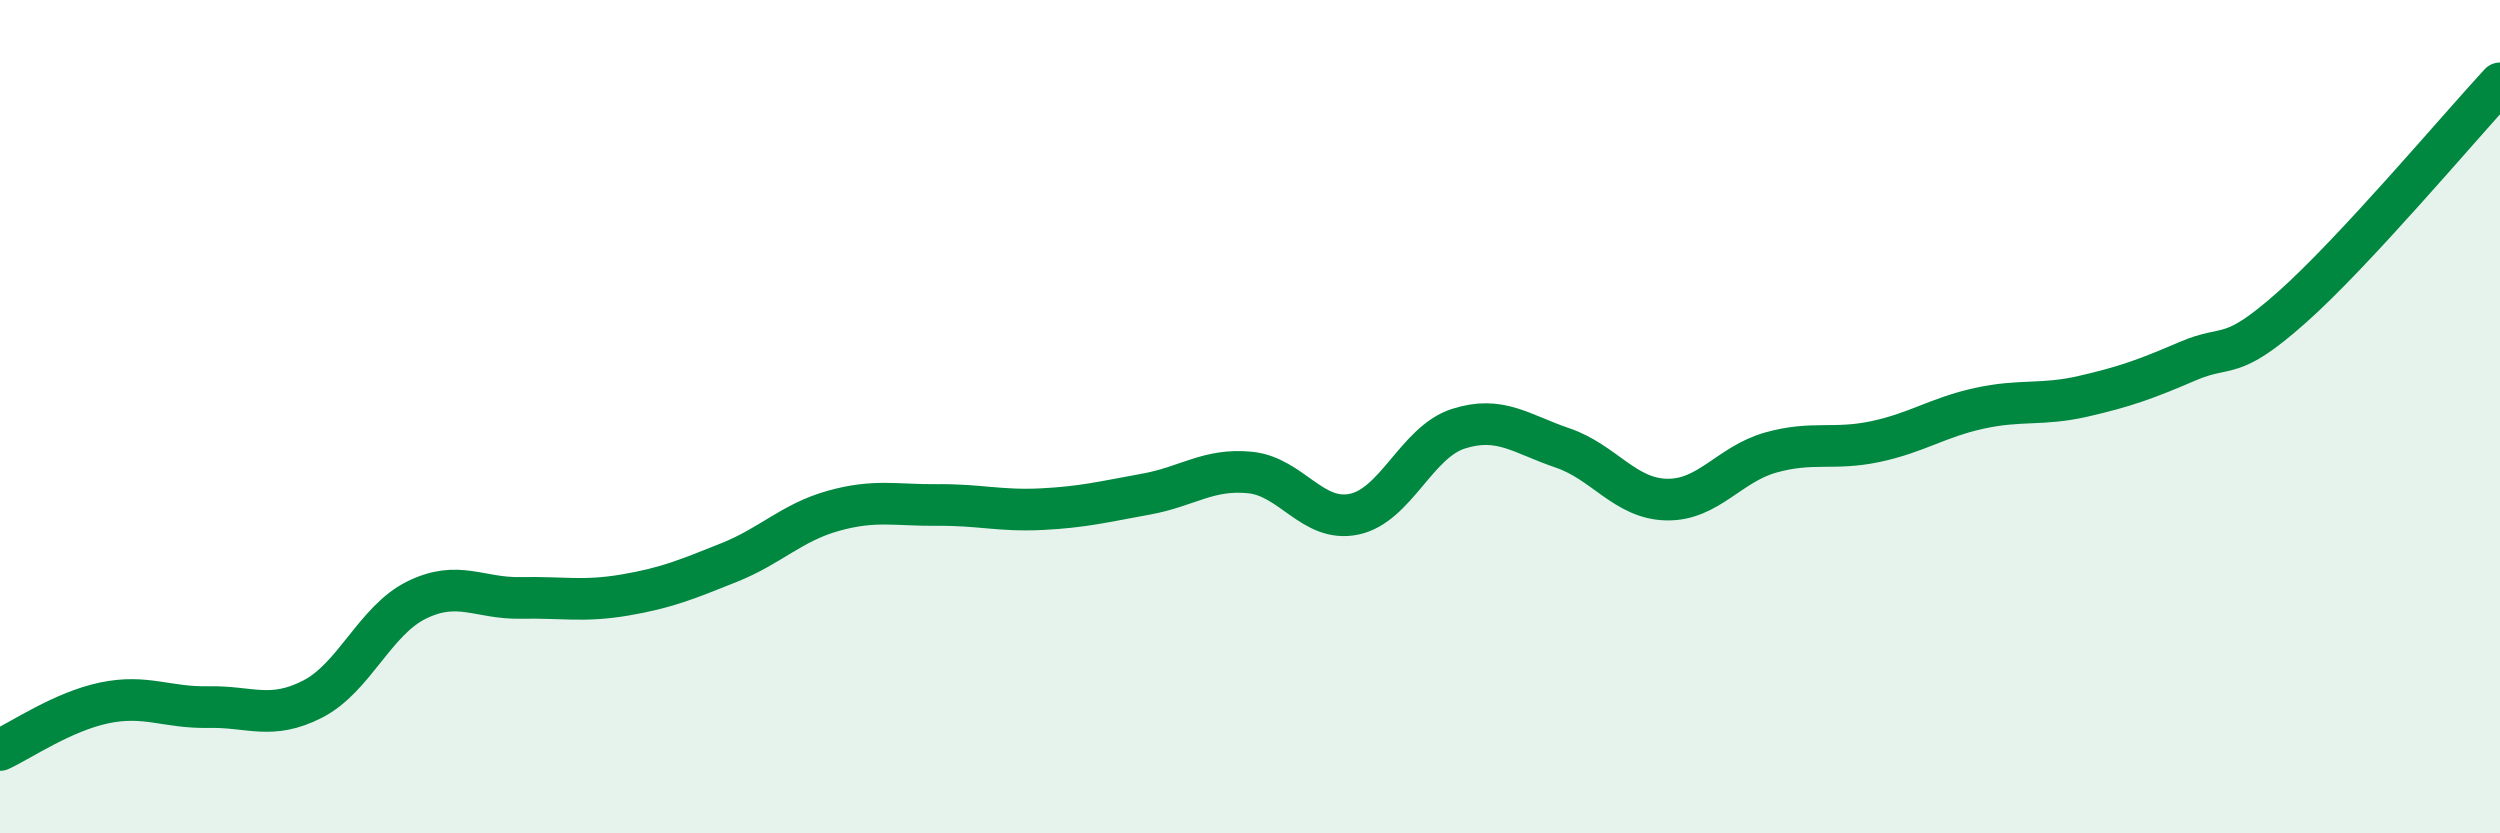 
    <svg width="60" height="20" viewBox="0 0 60 20" xmlns="http://www.w3.org/2000/svg">
      <path
        d="M 0,18 C 0.5,17.77 1.5,17.08 2.5,16.87 C 3.5,16.66 4,16.99 5,16.97 C 6,16.95 6.5,17.29 7.5,16.78 C 8.5,16.27 9,14.89 10,14.4 C 11,13.91 11.5,14.37 12.5,14.35 C 13.5,14.33 14,14.45 15,14.28 C 16,14.11 16.5,13.9 17.5,13.5 C 18.5,13.1 19,12.54 20,12.26 C 21,11.98 21.5,12.13 22.5,12.12 C 23.5,12.11 24,12.27 25,12.22 C 26,12.17 26.5,12.04 27.5,11.86 C 28.5,11.68 29,11.24 30,11.34 C 31,11.44 31.5,12.55 32.5,12.34 C 33.5,12.13 34,10.61 35,10.29 C 36,9.97 36.5,10.41 37.5,10.75 C 38.5,11.09 39,11.97 40,11.99 C 41,12.01 41.5,11.14 42.5,10.86 C 43.5,10.58 44,10.81 45,10.6 C 46,10.39 46.5,10.02 47.5,9.8 C 48.5,9.58 49,9.74 50,9.51 C 51,9.28 51.5,9.1 52.5,8.67 C 53.5,8.24 53.5,8.71 55,7.38 C 56.5,6.05 59,3.08 60,2L60 20L0 20Z"
        fill="#008740"
        opacity="0.1"
        stroke-linecap="round"
        stroke-linejoin="round"
      />
      <path
        d="M 0,18 C 0.5,17.77 1.5,17.08 2.5,16.87 C 3.5,16.66 4,16.99 5,16.97 C 6,16.95 6.5,17.29 7.5,16.78 C 8.5,16.27 9,14.89 10,14.4 C 11,13.91 11.5,14.37 12.5,14.35 C 13.5,14.33 14,14.45 15,14.28 C 16,14.11 16.5,13.9 17.5,13.5 C 18.5,13.1 19,12.54 20,12.26 C 21,11.98 21.5,12.13 22.5,12.12 C 23.5,12.11 24,12.27 25,12.22 C 26,12.17 26.5,12.04 27.5,11.86 C 28.5,11.68 29,11.24 30,11.34 C 31,11.44 31.5,12.55 32.5,12.34 C 33.5,12.13 34,10.61 35,10.29 C 36,9.97 36.5,10.41 37.5,10.75 C 38.5,11.09 39,11.97 40,11.99 C 41,12.01 41.5,11.14 42.5,10.86 C 43.5,10.58 44,10.81 45,10.6 C 46,10.39 46.5,10.02 47.5,9.8 C 48.5,9.58 49,9.74 50,9.51 C 51,9.28 51.5,9.1 52.5,8.67 C 53.5,8.24 53.5,8.71 55,7.38 C 56.5,6.05 59,3.08 60,2"
        stroke="#008740"
        stroke-width="1"
        fill="none"
        stroke-linecap="round"
        stroke-linejoin="round"
      />
    </svg>
  